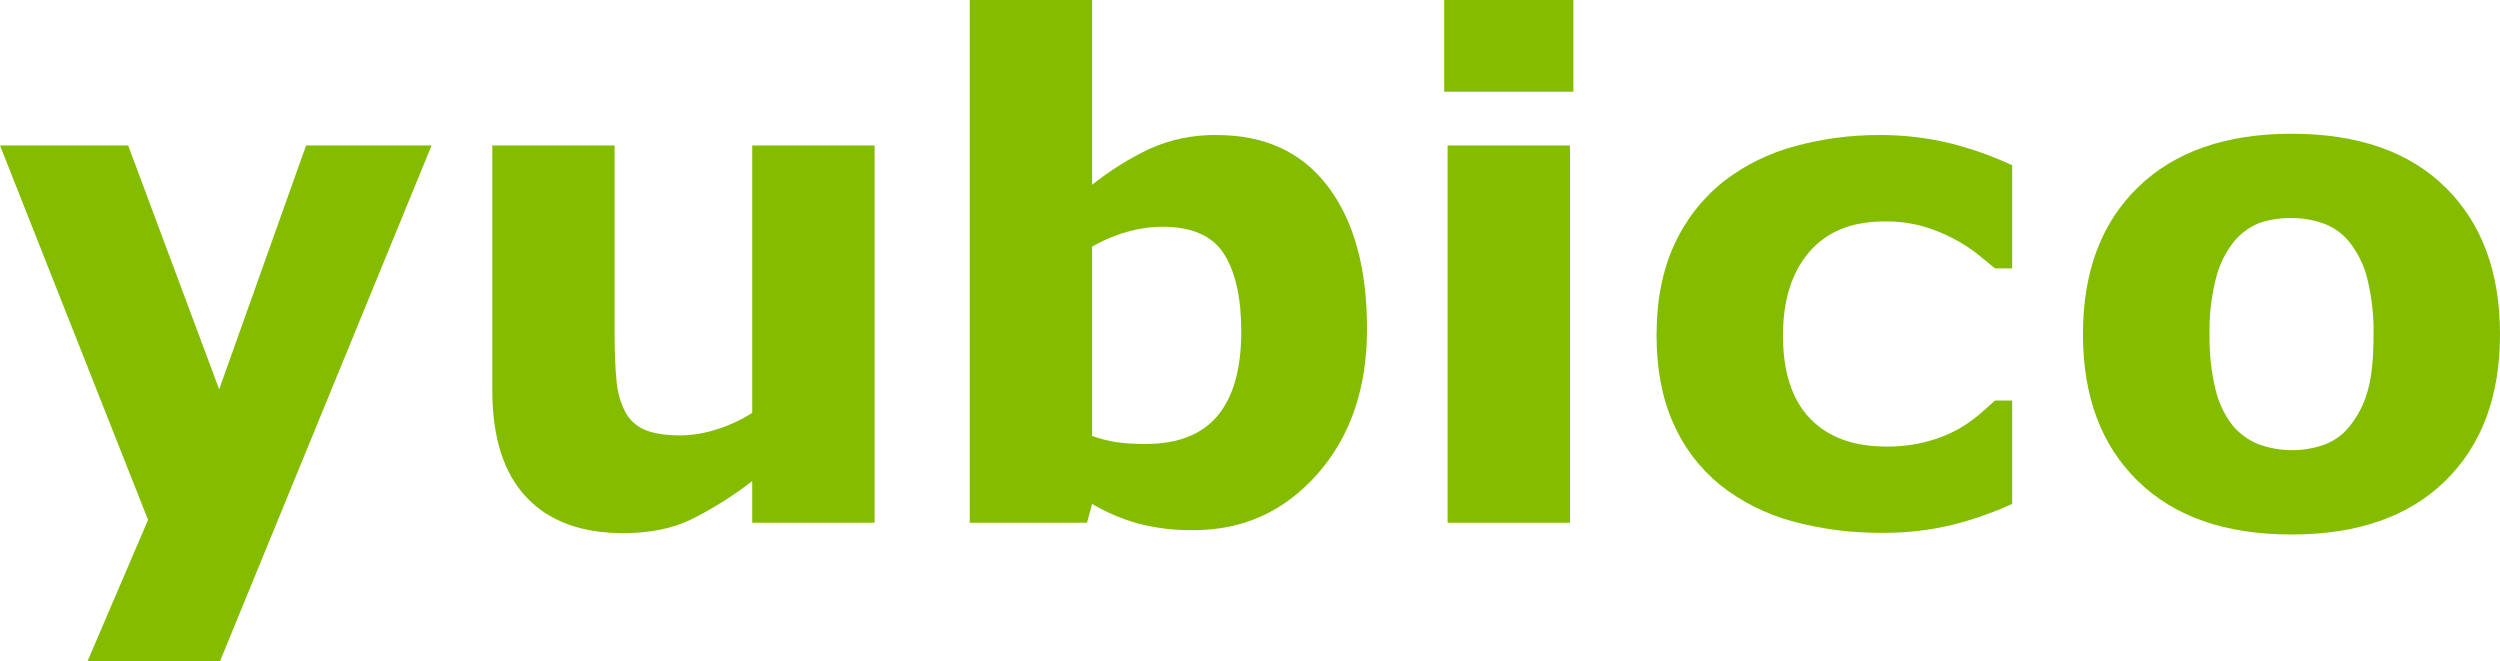 <svg width="121" height="32" viewBox="0 0 121 32" fill="none" xmlns="http://www.w3.org/2000/svg">
<path d="M10.608 18.844L14.814 7.041H20.889L10.649 32H4.237L7.166 25.161L0 7.041H6.204L10.608 18.844Z" fill="#84BD00"/>
<path d="M42.331 25.301H36.406V23.285C35.474 24.01 34.469 24.639 33.408 25.163C32.501 25.592 31.419 25.806 30.163 25.804C28.131 25.804 26.568 25.225 25.476 24.066C24.383 22.907 23.834 21.194 23.828 18.926V7.041H29.747V16.098C29.747 17.02 29.777 17.787 29.837 18.399C29.874 18.928 30.016 19.445 30.255 19.92C30.455 20.313 30.789 20.624 31.198 20.797C31.62 20.981 32.208 21.074 32.963 21.074C33.531 21.063 34.095 20.97 34.636 20.797C35.261 20.607 35.858 20.334 36.408 19.984V7.041H42.331V25.301Z" fill="#84BD00"/>
<path d="M66.163 15.92C66.163 18.792 65.363 21.134 63.762 22.944C62.161 24.755 60.165 25.66 57.773 25.66C56.861 25.674 55.951 25.564 55.069 25.334C54.293 25.116 53.55 24.799 52.857 24.391L52.61 25.301H46.935V0H52.859V8.943C53.714 8.259 54.646 7.675 55.637 7.203C56.662 6.742 57.779 6.514 58.905 6.537C61.232 6.537 63.024 7.371 64.281 9.038C65.538 10.705 66.166 12.999 66.163 15.92ZM60.077 16.041C60.077 14.416 59.798 13.166 59.241 12.289C58.683 11.413 57.69 10.975 56.262 10.975C55.68 10.978 55.101 11.063 54.542 11.226C53.952 11.391 53.385 11.631 52.857 11.941V21.097C53.249 21.241 53.655 21.344 54.068 21.406C54.524 21.465 54.984 21.492 55.444 21.488C57.006 21.488 58.169 21.033 58.931 20.123C59.693 19.213 60.075 17.853 60.079 16.041H60.077Z" fill="#84BD00"/>
<path d="M76.152 4.439H69.899V0H76.152V4.439ZM75.987 25.301H70.064V7.041H75.987V25.301Z" fill="#84BD00"/>
<path d="M91.115 25.788C89.629 25.803 88.148 25.612 86.716 25.22C85.451 24.874 84.27 24.276 83.245 23.464C82.261 22.659 81.485 21.633 80.981 20.472C80.446 19.27 80.178 17.861 80.177 16.245C80.177 14.542 80.464 13.072 81.038 11.837C81.584 10.639 82.407 9.586 83.442 8.765C84.466 7.98 85.638 7.405 86.889 7.073C88.209 6.713 89.572 6.533 90.941 6.537C92.113 6.527 93.282 6.663 94.419 6.942C95.441 7.2 96.436 7.554 97.39 8V12.992H96.554C96.325 12.796 96.049 12.569 95.726 12.309C95.356 12.017 94.958 11.761 94.538 11.544C94.069 11.298 93.575 11.099 93.065 10.951C92.455 10.785 91.823 10.707 91.19 10.719C89.616 10.719 88.405 11.215 87.559 12.207C86.713 13.199 86.293 14.546 86.297 16.248C86.297 18.005 86.731 19.338 87.599 20.248C88.467 21.158 89.699 21.613 91.295 21.613C91.972 21.622 92.647 21.537 93.301 21.361C93.819 21.225 94.317 21.026 94.785 20.768C95.132 20.569 95.46 20.341 95.768 20.086C96.052 19.846 96.308 19.614 96.554 19.385H97.39V24.388C96.451 24.818 95.472 25.16 94.468 25.408C93.37 25.671 92.244 25.799 91.115 25.788Z" fill="#84BD00"/>
<path d="M121 16.179C121 19.182 120.116 21.548 118.35 23.276C116.583 25.005 114.102 25.869 110.908 25.87C107.713 25.87 105.232 25.006 103.466 23.276C101.699 21.547 100.815 19.181 100.815 16.179C100.815 13.153 101.705 10.78 103.484 9.058C105.262 7.335 107.737 6.474 110.908 6.473C114.124 6.473 116.61 7.34 118.366 9.074C120.122 10.808 121 13.176 121 16.179ZM113.731 20.618C114.129 20.12 114.422 19.548 114.591 18.935C114.784 18.279 114.88 17.371 114.879 16.211C114.898 15.303 114.799 14.396 114.584 13.513C114.432 12.883 114.151 12.291 113.758 11.773C113.434 11.348 112.997 11.021 112.496 10.83C111.987 10.643 111.447 10.549 110.904 10.553C110.389 10.545 109.876 10.622 109.386 10.78C108.893 10.97 108.458 11.284 108.124 11.691C107.716 12.204 107.422 12.797 107.262 13.431C107.028 14.339 106.92 15.274 106.941 16.211C106.928 17.084 107.021 17.955 107.221 18.805C107.363 19.445 107.643 20.047 108.041 20.57C108.376 20.98 108.81 21.299 109.303 21.497C110.333 21.877 111.466 21.886 112.501 21.52C112.987 21.338 113.413 21.026 113.731 20.618Z" fill="#84BD00"/>
</svg>
